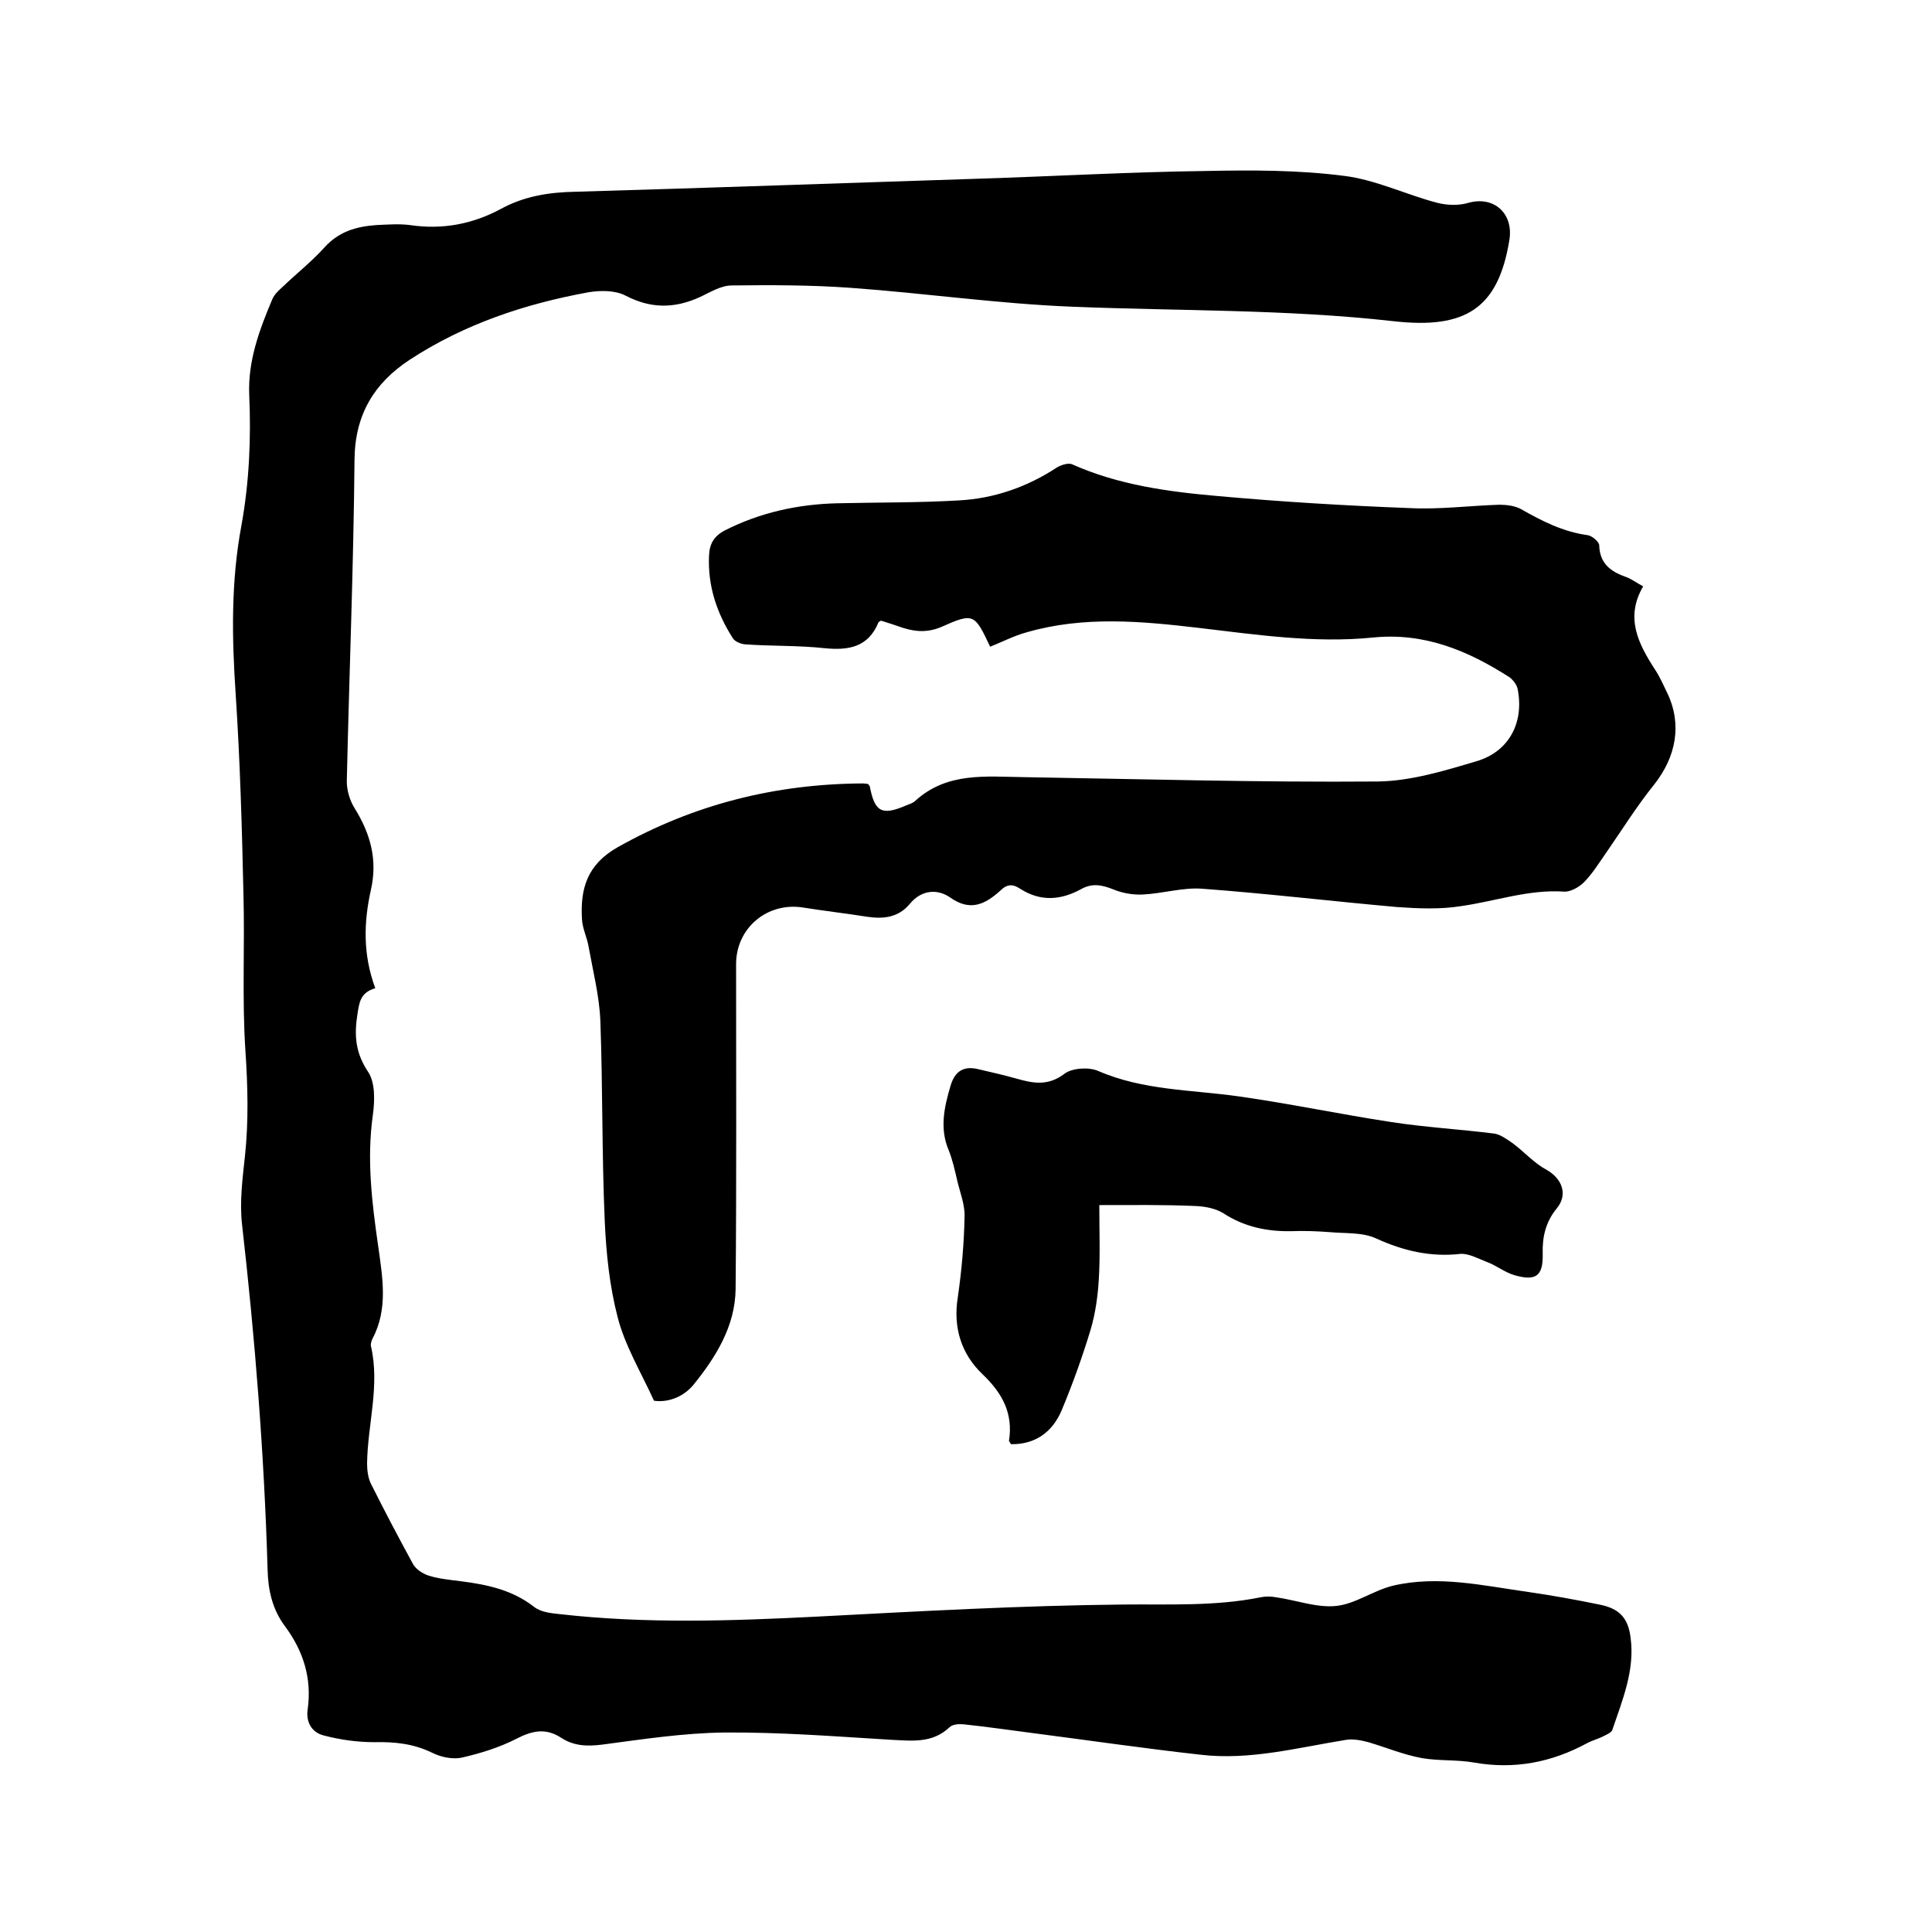 <svg enable-background="new 0 0 400 400" viewBox="0 0 400 400" xmlns="http://www.w3.org/2000/svg"><path d="m77.7 204.6c-3.1.9-3.3 2.9-3.7 5.4-.7 4.4-.4 8 2.2 11.9 1.5 2.2 1.4 6 1 8.9-1.3 9.2-.2 18.2 1.1 27.2.9 6.5 2.1 13-1.2 19.2-.2.4-.4 1.1-.3 1.5 1.9 8.2-.7 16.2-.8 24.3 0 1.4.2 3 .8 4.2 2.8 5.6 5.7 11.1 8.7 16.6.6 1.1 2 2 3.2 2.4 2.2.7 4.6.9 6.9 1.2 5.4.7 10.5 1.8 15 5.3 1.4 1.1 3.5 1.3 5.4 1.5 17.7 2 35.5 1.4 53.2.5 21.1-1.1 42.3-2.3 63.4-2.5 9.5-.1 19 .4 28.4-1.5 1-.2 2.1-.2 3.2 0 4.2.6 8.4 2.2 12.4 1.8s7.7-3.2 11.8-4.2c9.4-2.2 18.7 0 28 1.3 4.9.7 9.8 1.6 14.7 2.6 4.1.8 6 2.7 6.5 6.9.9 6.7-1.7 12.9-3.8 19.1-.2.5-1.1.9-1.7 1.2-1.1.6-2.4.9-3.5 1.5-7.4 4-15.1 5.5-23.5 4-3.5-.6-7.2-.3-10.7-.9-3.8-.7-7.4-2.2-11.1-3.3-1.5-.4-3.1-.7-4.5-.5-10 1.6-20 4.3-30.2 3.1-11.7-1.3-23.3-3-34.9-4.5-4.7-.6-9.4-1.3-14.2-1.8-1-.1-2.3 0-2.9.6-3.6 3.4-7.8 2.8-12.2 2.6-11.5-.7-23-1.6-34.5-1.5-8.4.1-16.9 1.4-25.2 2.5-3.1.4-5.9.3-8.5-1.4-3.2-2.1-6-1.5-9.3.2-3.5 1.8-7.4 3-11.3 3.9-1.9.4-4.3-.1-6.1-1-3.9-1.9-7.8-2.3-12-2.2-3.5 0-7.1-.5-10.5-1.4-2.4-.6-3.7-2.7-3.3-5.4.9-6.4-.9-12.1-4.7-17.2-2.6-3.5-3.5-7.4-3.6-11.8-.7-23.9-2.6-47.8-5.3-71.5-.5-4.6.1-9.3.6-13.9.8-7.4.6-14.7.1-22.1-.7-10.7-.1-21.6-.4-32.4-.3-13.7-.7-27.5-1.6-41.2-.8-11.8-1-23.4 1.2-35.1 1.6-8.9 2-17.9 1.6-26.9-.3-7.1 2.1-13.5 4.8-19.9.4-.9 1.2-1.7 2-2.4 2.9-2.8 6.1-5.3 8.8-8.3 3-3.3 6.6-4.3 10.7-4.6 2.3-.1 4.7-.3 7 0 6.7 1 13-.2 18.9-3.4 4.8-2.6 9.9-3.4 15.3-3.5 27.8-.8 55.6-1.8 83.4-2.7 15.8-.5 31.5-1.4 47.2-1.6 9.5-.2 19.1-.2 28.5 1 6.6.8 12.9 3.9 19.4 5.6 2 .5 4.4.6 6.4 0 5.3-1.5 9.4 2.2 8.5 7.7-2.3 14.1-9 18.5-24 16.8-22.2-2.5-44.4-2.1-66.5-3-15.3-.6-30.5-2.8-45.8-3.9-8.2-.6-16.5-.6-24.7-.5-2.3 0-4.6 1.5-6.8 2.5-5.2 2.3-10 2.3-15.2-.4-2.1-1.1-5.1-1.1-7.6-.7-13.2 2.4-25.8 6.6-37.1 14-7.3 4.8-11.3 11.3-11.4 20.6-.2 22.2-1.1 44.4-1.6 66.7 0 1.8.6 3.9 1.6 5.5 3.3 5.3 4.8 10.7 3.4 16.9-1.5 6.7-1.7 13.4.9 20.4z"/><path d="m135.4 290c-2.8-6.1-6-11.4-7.5-17.2-1.7-6.5-2.4-13.3-2.7-20.1-.6-13.7-.4-27.5-.9-41.3-.2-5.1-1.5-10.2-2.4-15.2-.3-2-1.3-3.9-1.4-5.8-.4-6.3 1-11.4 7.4-15 15.8-8.9 32.7-13.1 50.7-13.2.4 0 .8.1 1.1.1.2.3.4.4.4.6 1 5.2 2.5 6 7.4 3.9.7-.3 1.5-.5 2-1 6.6-6 14.6-5 22.5-4.9 24.4.4 48.9 1.1 73.3.9 6.8-.1 13.7-2.2 20.4-4.2 6.8-2 9.9-8.1 8.5-15-.2-.9-1-1.9-1.7-2.4-8.6-5.5-17.6-9.3-28.3-8.2-12.1 1.2-24.1-.6-36-2s-23.8-2.5-35.6.9c-2.6.7-5.1 2-7.6 3-3.2-6.8-3.4-7.1-10.1-4.1-3.3 1.4-6.1.9-9.1-.2-1.2-.4-2.4-.8-3.4-1.1-.3.2-.4.2-.5.3-2.1 5.2-6.2 5.9-11.2 5.4-5.5-.6-11-.4-16.5-.8-.9-.1-2.1-.6-2.5-1.3-3.3-5.2-5.2-10.8-4.9-17.1.1-2.4 1-4 3.3-5.2 7.3-3.7 15.1-5.4 23.2-5.6 8.4-.2 16.9-.1 25.3-.6 7.3-.4 14.1-2.8 20.2-6.8.8-.5 2.3-1 3.1-.7 9.6 4.3 19.9 5.7 30.2 6.6 13.3 1.2 26.6 2 39.9 2.5 6.1.3 12.2-.5 18.4-.7 1.5 0 3.2.2 4.5.9 4.4 2.5 8.7 4.7 13.8 5.4.9.1 2.4 1.4 2.4 2.1.1 3.7 2.3 5.4 5.4 6.5 1.2.4 2.2 1.2 3.7 2-3.8 6.5-1 11.9 2.5 17.3 1 1.5 1.7 3.2 2.5 4.8 3.1 6.5 1.8 13.2-2.7 18.9-3.7 4.6-6.8 9.6-10.2 14.5-1.4 2-2.7 4.1-4.4 5.8-1 1-2.8 2-4.1 1.9-7.3-.5-14.2 2-21.3 3-4.3.7-8.8.5-13.2.2-13.5-1.2-26.9-2.8-40.4-3.8-4-.3-8.2 1-12.3 1.2-2.1.1-4.3-.3-6.2-1.1-2.3-.9-4.3-1.3-6.6 0-4.2 2.3-8.4 2.6-12.6-.1-1.5-1-2.7-1-4.1.4-3.1 2.8-6.2 4.4-10.4 1.4-2.6-1.8-5.9-1.6-8.3 1.3s-5.5 3.2-8.9 2.7c-4.4-.7-8.8-1.2-13.2-1.9-7.4-1.2-13.9 4.2-13.9 11.7 0 22.4.1 44.9-.1 67.3-.1 7.7-4.1 14.1-8.8 19.9-2.3 2.7-5.6 3.6-8.1 3.2z"/><path d="m227.6 249.5c0 5.4.2 10.4-.1 15.3-.2 3.5-.7 7.1-1.7 10.5-1.7 5.6-3.7 11.2-6 16.7-1.9 4.5-5.5 7.1-10.5 7-.2-.4-.4-.6-.4-.7.9-5.7-1.4-9.9-5.5-13.8-4.4-4.2-6.1-9.7-5.1-15.9.8-5.5 1.3-11.2 1.4-16.7.1-2.4-.9-4.9-1.5-7.4-.5-2.2-1-4.4-1.8-6.4-1.9-4.5-.9-8.9.4-13.3.9-3.1 2.8-4.2 5.9-3.4 2.6.6 5.2 1.2 7.7 1.9 3.5 1 6.6 1.6 10-1 1.6-1.2 5-1.4 6.9-.6 9.4 4.1 19.4 3.9 29.2 5.3 10.6 1.5 21 3.7 31.5 5.3 7.1 1.1 14.3 1.5 21.4 2.4 1.3.2 2.6 1.2 3.8 2 2.4 1.8 4.4 4.1 7 5.5 3.2 1.8 4.5 5.1 2.1 8-2.3 2.8-3 5.9-2.9 9.4.1 4.6-1.4 5.7-5.9 4.4-2-.6-3.7-2-5.6-2.7-1.8-.7-3.8-1.8-5.5-1.7-6.2.7-11.8-.6-17.5-3.2-2.8-1.3-6.4-1-9.6-1.3-2.6-.2-5.3-.3-7.9-.2-5.1.1-9.8-.9-14.1-3.7-1.6-1-3.7-1.4-5.6-1.5-6.7-.3-13.1-.2-20.1-.2z"/></svg>